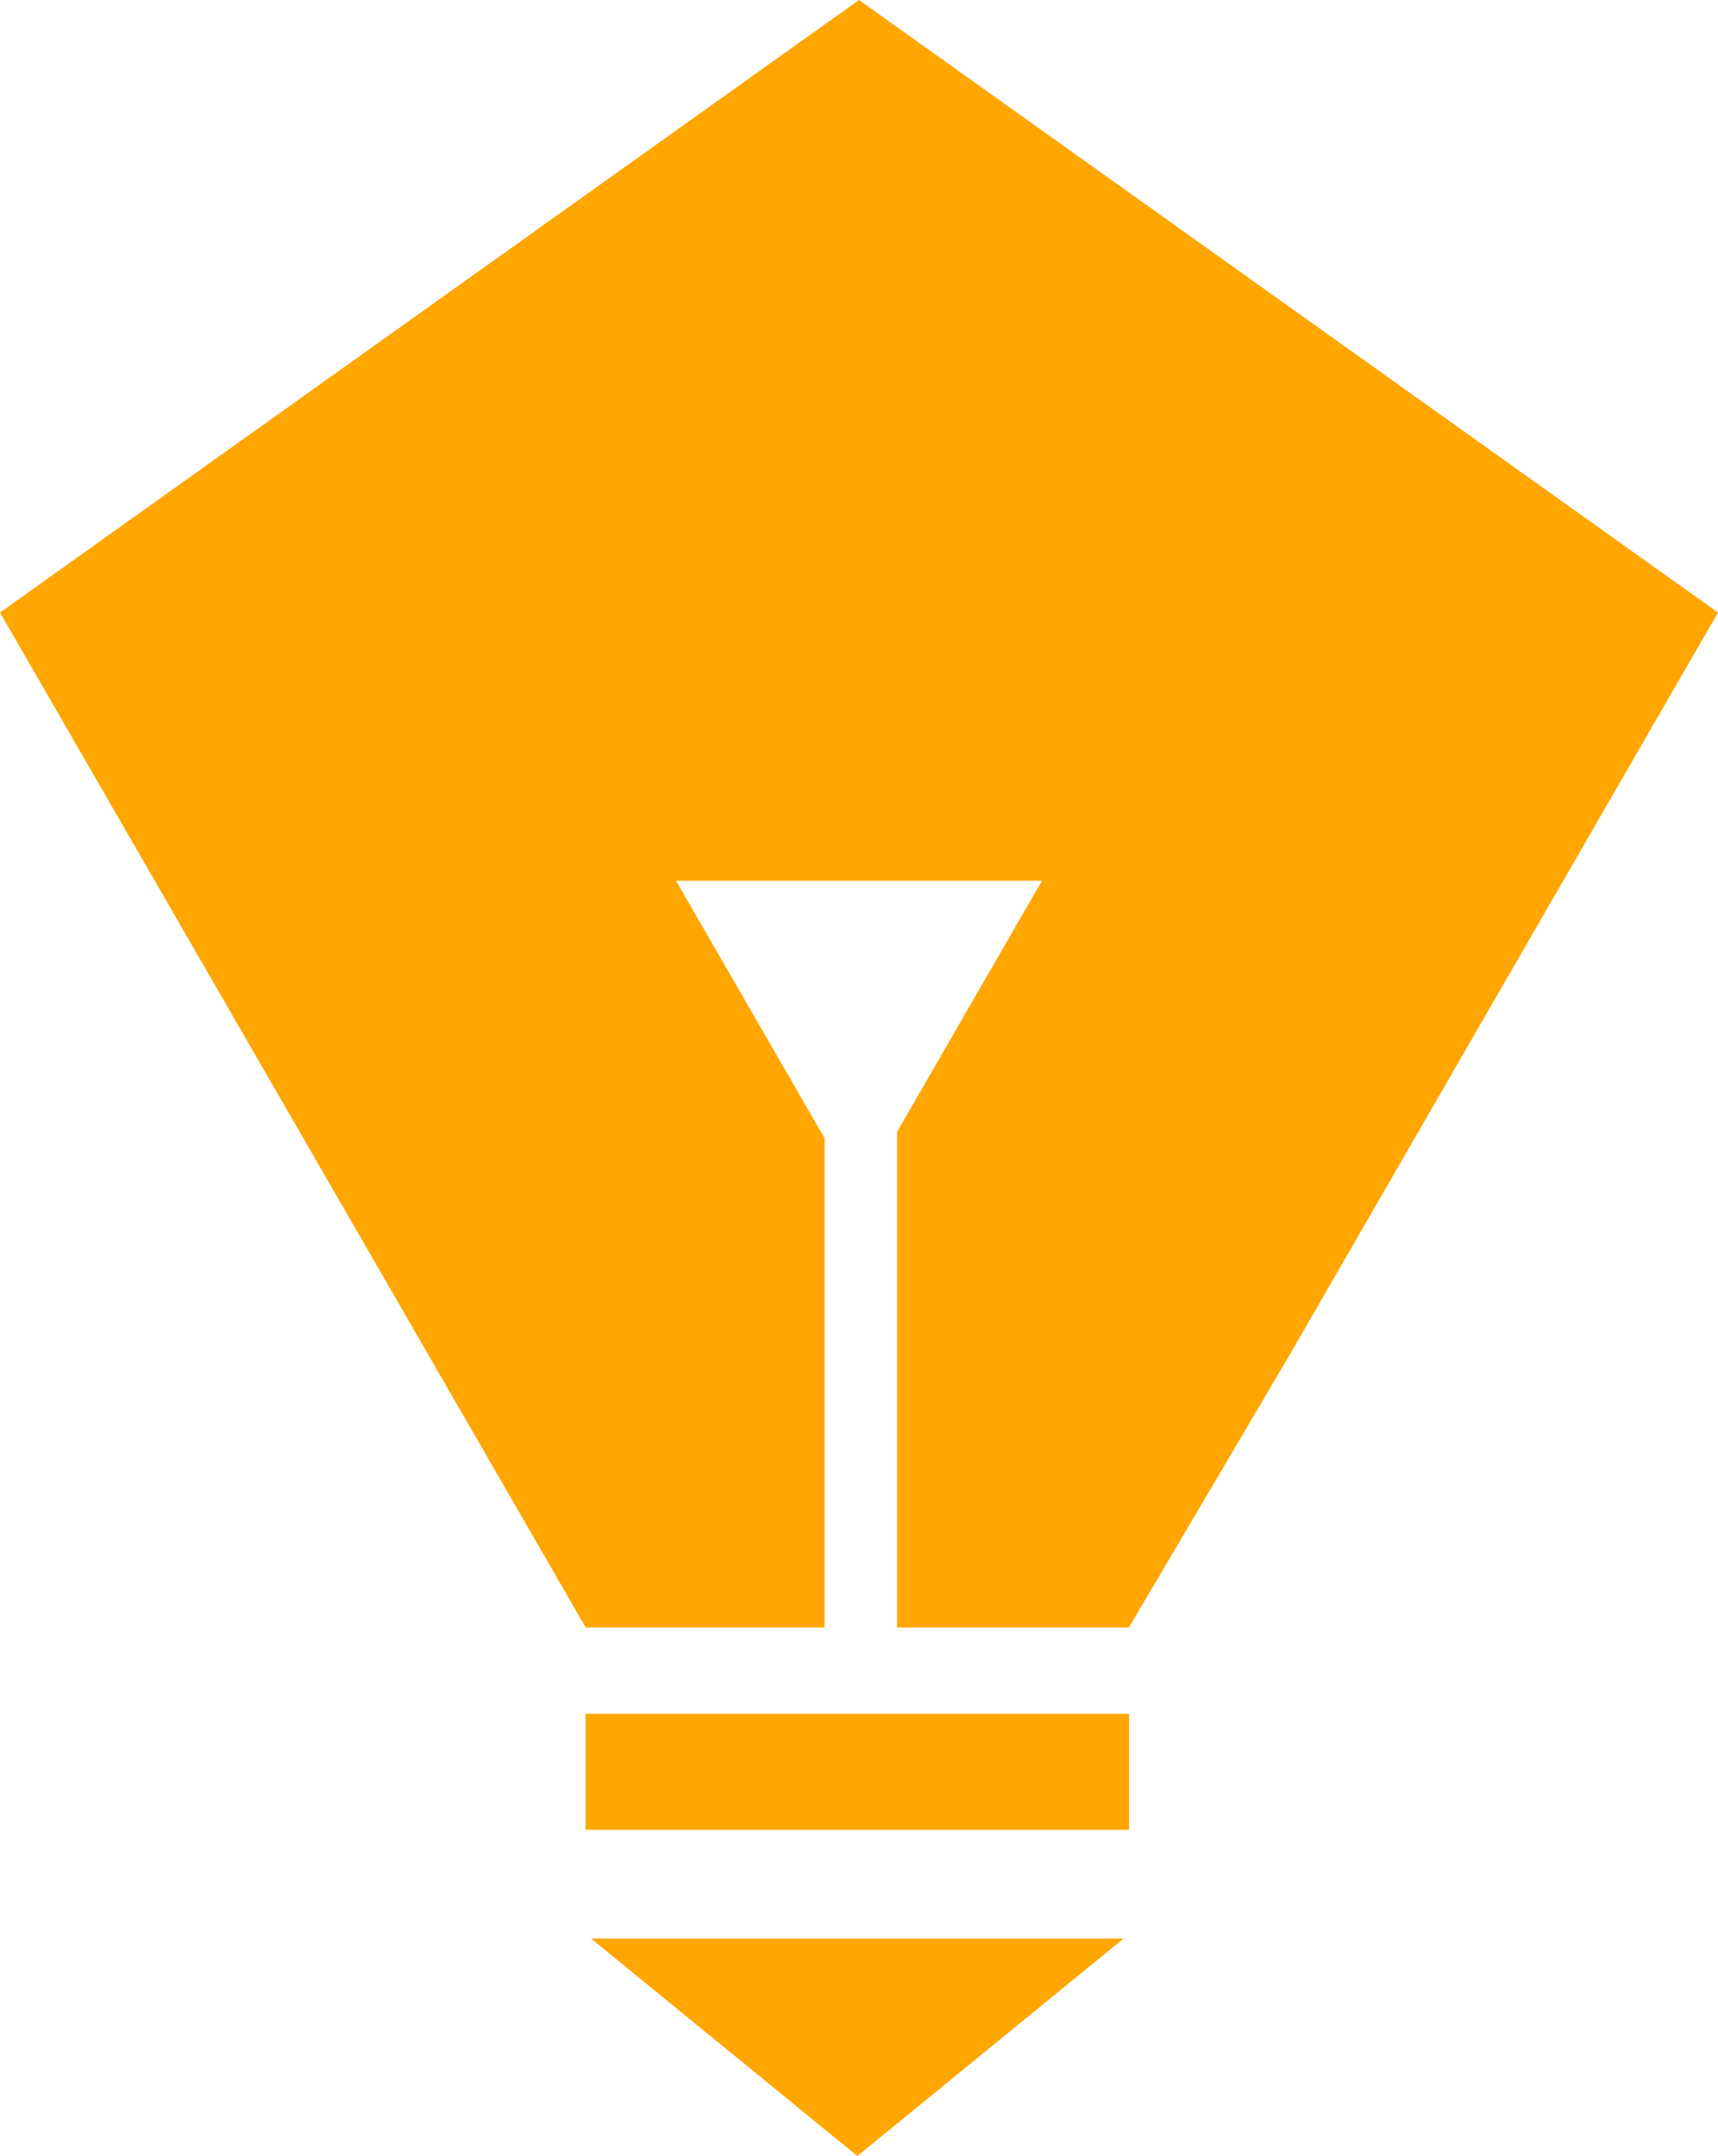 <?xml version="1.0" encoding="UTF-8"?>
<svg id="Calque_1" data-name="Calque 1" xmlns="http://www.w3.org/2000/svg" viewBox="0 0 426.35 534.82">
  <defs>
    <style>
      .cls-1 {
        fill: #ffa600;
        stroke-width: 0px;
      }
    </style>
  </defs>
  <g id="Creativity">
    <g>
      <path class="cls-1" d="M145.33,425.12h134.87v28.77h-134.87v-28.77Z"/>
      <path class="cls-1" d="M146.68,480.87l66.09,53.95,66.07-53.95h-132.16Z"/>
    </g>
  </g>
  <polygon class="cls-1" points="213.18 0 0 151.95 106.59 336.57 145.35 403.71 204.63 403.71 204.63 282.34 190.47 257.81 167.77 218.49 213.18 218.49 258.58 218.49 235.88 257.81 222.62 280.78 222.62 403.71 280.16 403.71 319.76 336.57 426.35 151.95 213.18 0"/>
</svg>